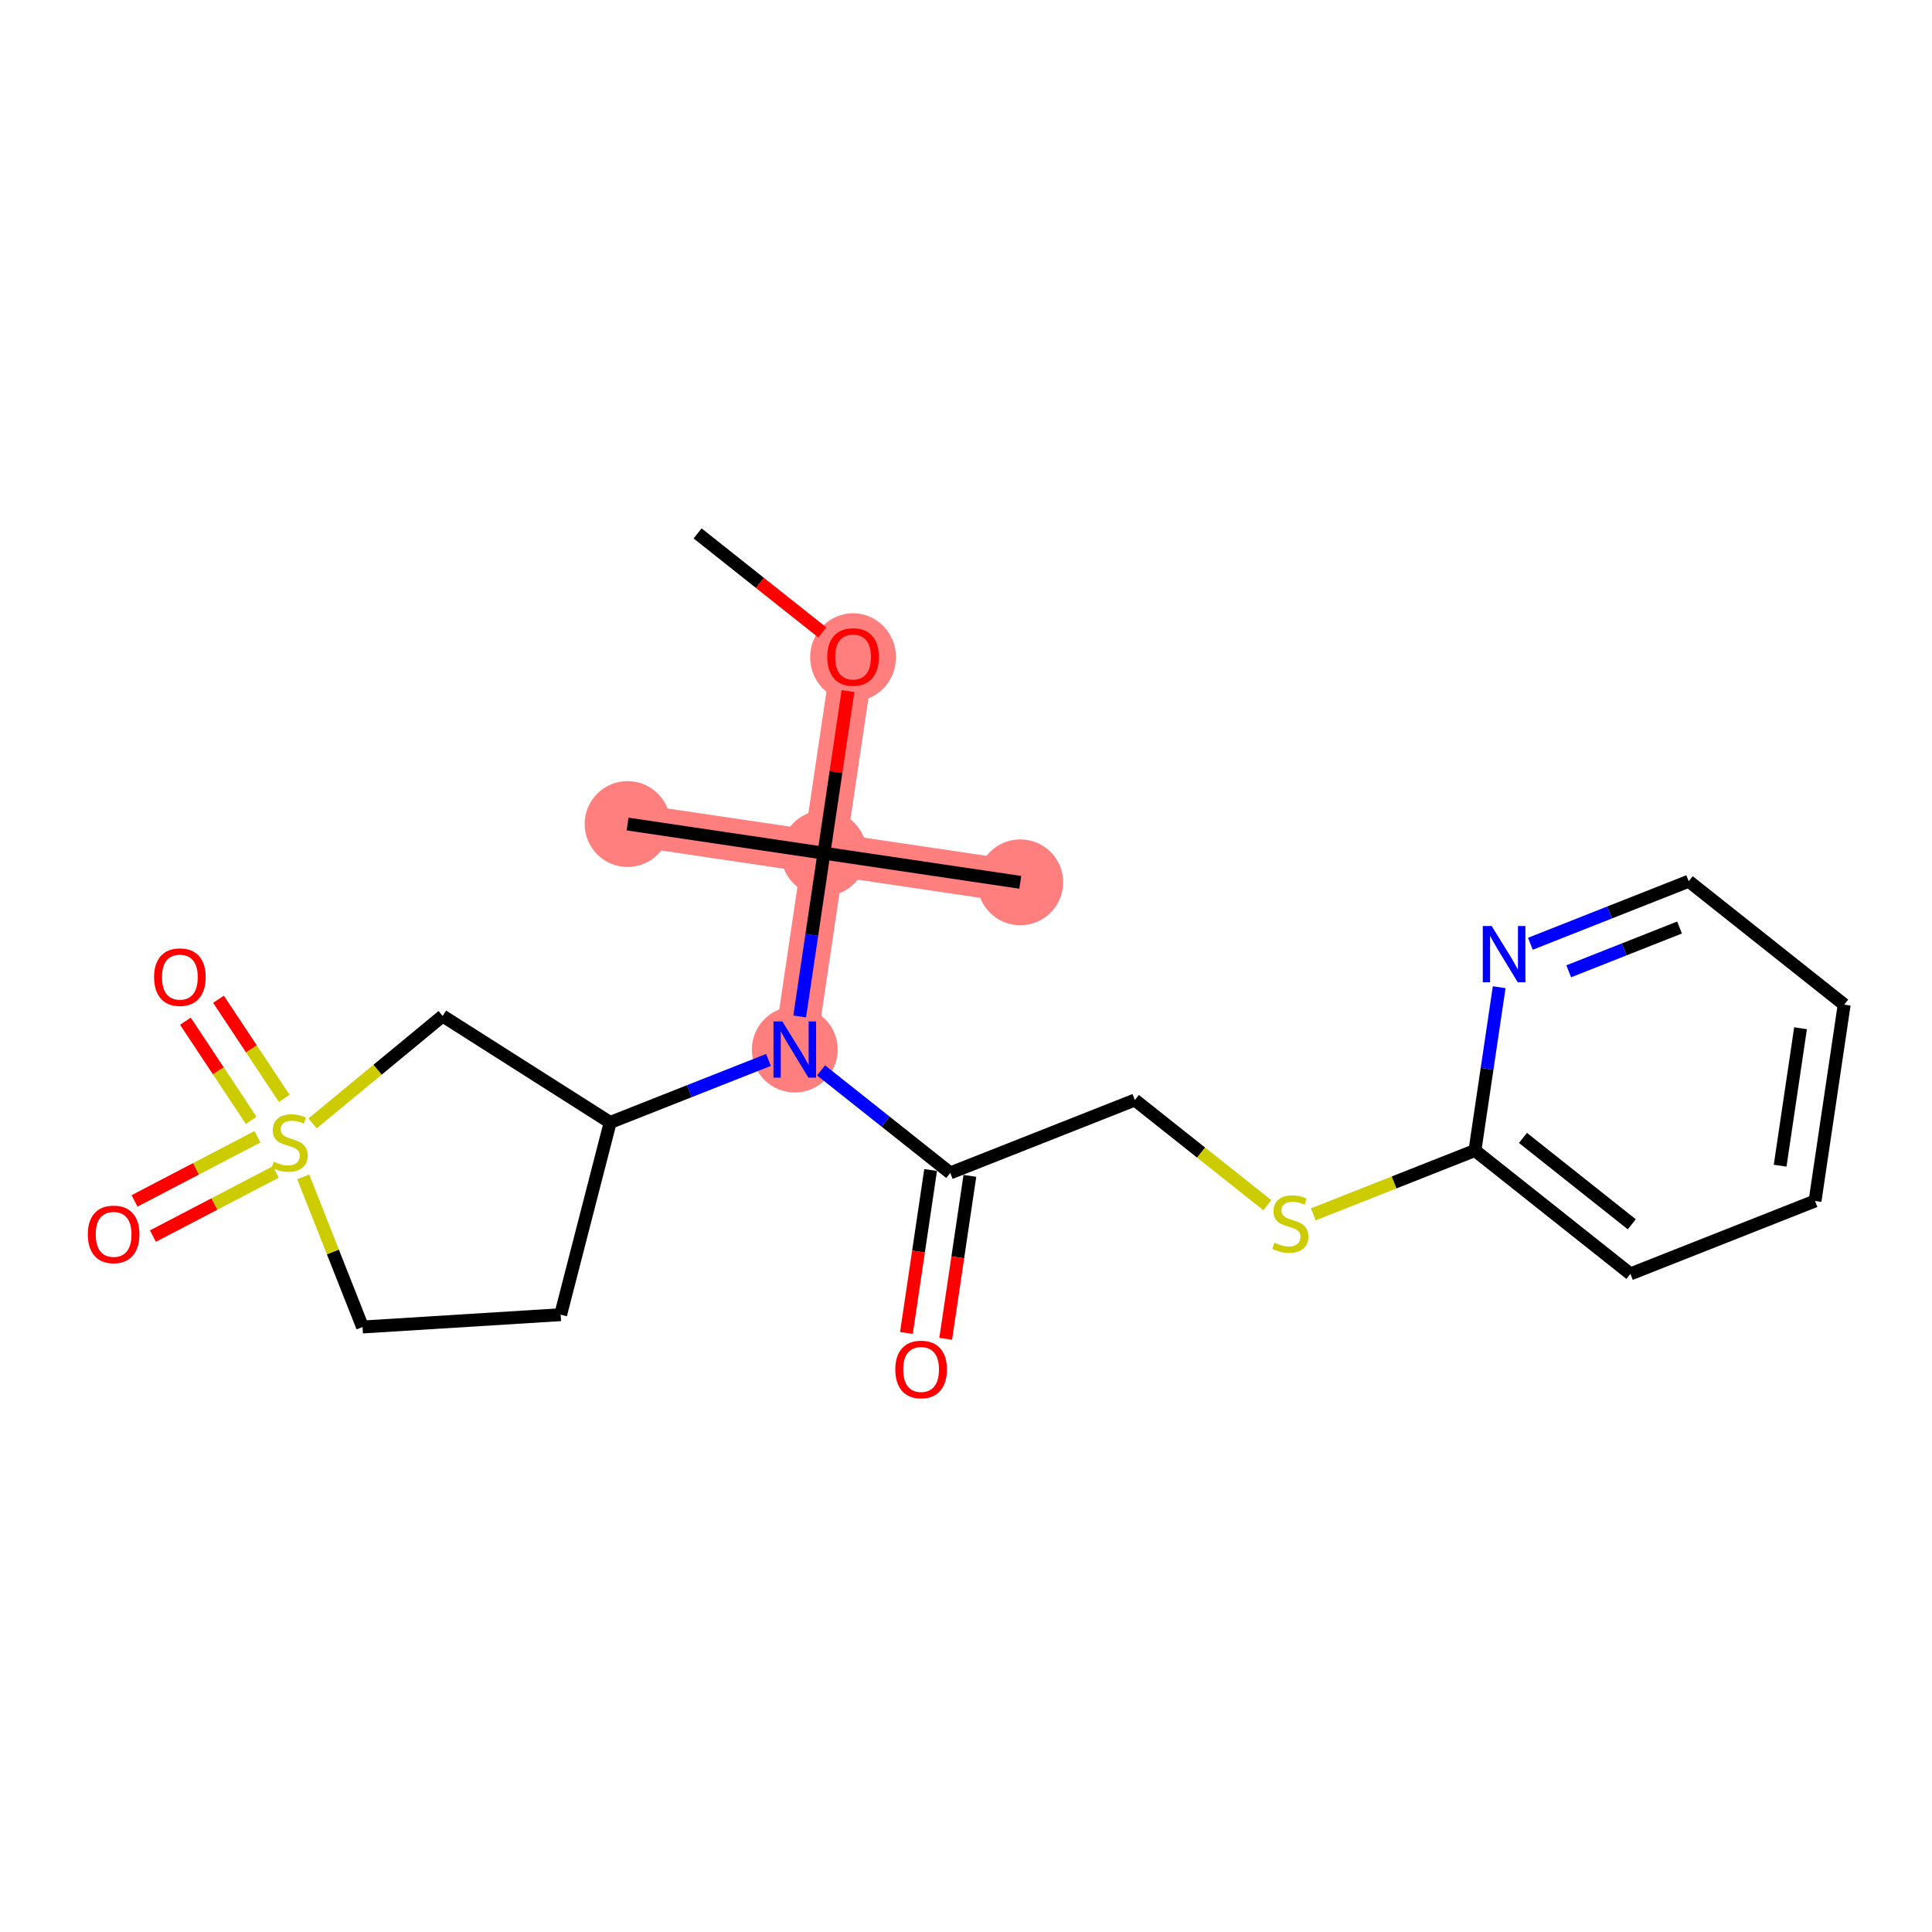 <?xml version='1.0' encoding='iso-8859-1'?>
<svg version='1.1' baseProfile='full'
              xmlns='http://www.w3.org/2000/svg'
                      xmlns:rdkit='http://www.rdkit.org/xml'
                      xmlns:xlink='http://www.w3.org/1999/xlink'
                  xml:space='preserve'
width='300px' height='300px' viewBox='0 0 300 300'>
<!-- END OF HEADER -->
<rect style='opacity:1.0;fill:#FFFFFF;stroke:none' width='300' height='300' x='0' y='0'> </rect>
<rect style='opacity:1.0;fill:#FFFFFF;stroke:none' width='300' height='300' x='0' y='0'> </rect>
<path d='M 132.465,101.992 L 127.939,132.481' style='fill:none;fill-rule:evenodd;stroke:#FF7F7F;stroke-width:6.6px;stroke-linecap:butt;stroke-linejoin:miter;stroke-opacity:1' />
<path d='M 127.939,132.481 L 97.45,127.955' style='fill:none;fill-rule:evenodd;stroke:#FF7F7F;stroke-width:6.6px;stroke-linecap:butt;stroke-linejoin:miter;stroke-opacity:1' />
<path d='M 127.939,132.481 L 158.428,137.007' style='fill:none;fill-rule:evenodd;stroke:#FF7F7F;stroke-width:6.6px;stroke-linecap:butt;stroke-linejoin:miter;stroke-opacity:1' />
<path d='M 127.939,132.481 L 123.413,162.97' style='fill:none;fill-rule:evenodd;stroke:#FF7F7F;stroke-width:6.6px;stroke-linecap:butt;stroke-linejoin:miter;stroke-opacity:1' />
<ellipse cx='132.465' cy='102.06' rx='6.165' ry='6.338'  style='fill:#FF7F7F;fill-rule:evenodd;stroke:#FF7F7F;stroke-width:1.0px;stroke-linecap:butt;stroke-linejoin:miter;stroke-opacity:1' />
<ellipse cx='127.939' cy='132.481' rx='6.165' ry='6.165'  style='fill:#FF7F7F;fill-rule:evenodd;stroke:#FF7F7F;stroke-width:1.0px;stroke-linecap:butt;stroke-linejoin:miter;stroke-opacity:1' />
<ellipse cx='97.45' cy='127.955' rx='6.165' ry='6.165'  style='fill:#FF7F7F;fill-rule:evenodd;stroke:#FF7F7F;stroke-width:1.0px;stroke-linecap:butt;stroke-linejoin:miter;stroke-opacity:1' />
<ellipse cx='158.428' cy='137.007' rx='6.165' ry='6.165'  style='fill:#FF7F7F;fill-rule:evenodd;stroke:#FF7F7F;stroke-width:1.0px;stroke-linecap:butt;stroke-linejoin:miter;stroke-opacity:1' />
<ellipse cx='123.413' cy='162.97' rx='6.165' ry='6.172'  style='fill:#FF7F7F;fill-rule:evenodd;stroke:#FF7F7F;stroke-width:1.0px;stroke-linecap:butt;stroke-linejoin:miter;stroke-opacity:1' />
<path class='bond-0 atom-0 atom-1' d='M 108.324,82.828 L 118.006,90.514' style='fill:none;fill-rule:evenodd;stroke:#000000;stroke-width:2.0px;stroke-linecap:butt;stroke-linejoin:miter;stroke-opacity:1' />
<path class='bond-0 atom-0 atom-1' d='M 118.006,90.514 L 127.688,98.2' style='fill:none;fill-rule:evenodd;stroke:#FF0000;stroke-width:2.0px;stroke-linecap:butt;stroke-linejoin:miter;stroke-opacity:1' />
<path class='bond-1 atom-1 atom-2' d='M 131.675,107.312 L 129.807,119.896' style='fill:none;fill-rule:evenodd;stroke:#FF0000;stroke-width:2.0px;stroke-linecap:butt;stroke-linejoin:miter;stroke-opacity:1' />
<path class='bond-1 atom-1 atom-2' d='M 129.807,119.896 L 127.939,132.481' style='fill:none;fill-rule:evenodd;stroke:#000000;stroke-width:2.0px;stroke-linecap:butt;stroke-linejoin:miter;stroke-opacity:1' />
<path class='bond-2 atom-2 atom-3' d='M 127.939,132.481 L 97.45,127.955' style='fill:none;fill-rule:evenodd;stroke:#000000;stroke-width:2.0px;stroke-linecap:butt;stroke-linejoin:miter;stroke-opacity:1' />
<path class='bond-3 atom-2 atom-4' d='M 127.939,132.481 L 158.428,137.007' style='fill:none;fill-rule:evenodd;stroke:#000000;stroke-width:2.0px;stroke-linecap:butt;stroke-linejoin:miter;stroke-opacity:1' />
<path class='bond-4 atom-2 atom-5' d='M 127.939,132.481 L 126.057,145.158' style='fill:none;fill-rule:evenodd;stroke:#000000;stroke-width:2.0px;stroke-linecap:butt;stroke-linejoin:miter;stroke-opacity:1' />
<path class='bond-4 atom-2 atom-5' d='M 126.057,145.158 L 124.175,157.835' style='fill:none;fill-rule:evenodd;stroke:#0000FF;stroke-width:2.0px;stroke-linecap:butt;stroke-linejoin:miter;stroke-opacity:1' />
<path class='bond-5 atom-5 atom-6' d='M 127.494,166.209 L 137.524,174.171' style='fill:none;fill-rule:evenodd;stroke:#0000FF;stroke-width:2.0px;stroke-linecap:butt;stroke-linejoin:miter;stroke-opacity:1' />
<path class='bond-5 atom-5 atom-6' d='M 137.524,174.171 L 147.554,182.134' style='fill:none;fill-rule:evenodd;stroke:#000000;stroke-width:2.0px;stroke-linecap:butt;stroke-linejoin:miter;stroke-opacity:1' />
<path class='bond-15 atom-5 atom-16' d='M 119.332,164.582 L 107.039,169.438' style='fill:none;fill-rule:evenodd;stroke:#0000FF;stroke-width:2.0px;stroke-linecap:butt;stroke-linejoin:miter;stroke-opacity:1' />
<path class='bond-15 atom-5 atom-16' d='M 107.039,169.438 L 94.746,174.294' style='fill:none;fill-rule:evenodd;stroke:#000000;stroke-width:2.0px;stroke-linecap:butt;stroke-linejoin:miter;stroke-opacity:1' />
<path class='bond-6 atom-6 atom-7' d='M 144.505,181.681 L 142.627,194.333' style='fill:none;fill-rule:evenodd;stroke:#000000;stroke-width:2.0px;stroke-linecap:butt;stroke-linejoin:miter;stroke-opacity:1' />
<path class='bond-6 atom-6 atom-7' d='M 142.627,194.333 L 140.749,206.985' style='fill:none;fill-rule:evenodd;stroke:#FF0000;stroke-width:2.0px;stroke-linecap:butt;stroke-linejoin:miter;stroke-opacity:1' />
<path class='bond-6 atom-6 atom-7' d='M 150.603,182.586 L 148.725,195.238' style='fill:none;fill-rule:evenodd;stroke:#000000;stroke-width:2.0px;stroke-linecap:butt;stroke-linejoin:miter;stroke-opacity:1' />
<path class='bond-6 atom-6 atom-7' d='M 148.725,195.238 L 146.847,207.891' style='fill:none;fill-rule:evenodd;stroke:#FF0000;stroke-width:2.0px;stroke-linecap:butt;stroke-linejoin:miter;stroke-opacity:1' />
<path class='bond-7 atom-6 atom-8' d='M 147.554,182.134 L 176.221,170.809' style='fill:none;fill-rule:evenodd;stroke:#000000;stroke-width:2.0px;stroke-linecap:butt;stroke-linejoin:miter;stroke-opacity:1' />
<path class='bond-8 atom-8 atom-9' d='M 176.221,170.809 L 186.507,178.974' style='fill:none;fill-rule:evenodd;stroke:#000000;stroke-width:2.0px;stroke-linecap:butt;stroke-linejoin:miter;stroke-opacity:1' />
<path class='bond-8 atom-8 atom-9' d='M 186.507,178.974 L 196.793,187.14' style='fill:none;fill-rule:evenodd;stroke:#CCCC00;stroke-width:2.0px;stroke-linecap:butt;stroke-linejoin:miter;stroke-opacity:1' />
<path class='bond-9 atom-9 atom-10' d='M 203.932,188.563 L 216.481,183.606' style='fill:none;fill-rule:evenodd;stroke:#CCCC00;stroke-width:2.0px;stroke-linecap:butt;stroke-linejoin:miter;stroke-opacity:1' />
<path class='bond-9 atom-9 atom-10' d='M 216.481,183.606 L 229.029,178.648' style='fill:none;fill-rule:evenodd;stroke:#000000;stroke-width:2.0px;stroke-linecap:butt;stroke-linejoin:miter;stroke-opacity:1' />
<path class='bond-10 atom-10 atom-11' d='M 229.029,178.648 L 253.171,197.812' style='fill:none;fill-rule:evenodd;stroke:#000000;stroke-width:2.0px;stroke-linecap:butt;stroke-linejoin:miter;stroke-opacity:1' />
<path class='bond-10 atom-10 atom-11' d='M 236.483,176.695 L 253.382,190.109' style='fill:none;fill-rule:evenodd;stroke:#000000;stroke-width:2.0px;stroke-linecap:butt;stroke-linejoin:miter;stroke-opacity:1' />
<path class='bond-22 atom-15 atom-10' d='M 232.793,153.294 L 230.911,165.971' style='fill:none;fill-rule:evenodd;stroke:#0000FF;stroke-width:2.0px;stroke-linecap:butt;stroke-linejoin:miter;stroke-opacity:1' />
<path class='bond-22 atom-15 atom-10' d='M 230.911,165.971 L 229.029,178.648' style='fill:none;fill-rule:evenodd;stroke:#000000;stroke-width:2.0px;stroke-linecap:butt;stroke-linejoin:miter;stroke-opacity:1' />
<path class='bond-11 atom-11 atom-12' d='M 253.171,197.812 L 281.838,186.487' style='fill:none;fill-rule:evenodd;stroke:#000000;stroke-width:2.0px;stroke-linecap:butt;stroke-linejoin:miter;stroke-opacity:1' />
<path class='bond-12 atom-12 atom-13' d='M 281.838,186.487 L 286.364,155.999' style='fill:none;fill-rule:evenodd;stroke:#000000;stroke-width:2.0px;stroke-linecap:butt;stroke-linejoin:miter;stroke-opacity:1' />
<path class='bond-12 atom-12 atom-13' d='M 276.419,181.009 L 279.587,159.667' style='fill:none;fill-rule:evenodd;stroke:#000000;stroke-width:2.0px;stroke-linecap:butt;stroke-linejoin:miter;stroke-opacity:1' />
<path class='bond-13 atom-13 atom-14' d='M 286.364,155.999 L 262.223,136.835' style='fill:none;fill-rule:evenodd;stroke:#000000;stroke-width:2.0px;stroke-linecap:butt;stroke-linejoin:miter;stroke-opacity:1' />
<path class='bond-14 atom-14 atom-15' d='M 262.223,136.835 L 249.929,141.691' style='fill:none;fill-rule:evenodd;stroke:#000000;stroke-width:2.0px;stroke-linecap:butt;stroke-linejoin:miter;stroke-opacity:1' />
<path class='bond-14 atom-14 atom-15' d='M 249.929,141.691 L 237.636,146.547' style='fill:none;fill-rule:evenodd;stroke:#0000FF;stroke-width:2.0px;stroke-linecap:butt;stroke-linejoin:miter;stroke-opacity:1' />
<path class='bond-14 atom-14 atom-15' d='M 260.8,144.025 L 252.194,147.424' style='fill:none;fill-rule:evenodd;stroke:#000000;stroke-width:2.0px;stroke-linecap:butt;stroke-linejoin:miter;stroke-opacity:1' />
<path class='bond-14 atom-14 atom-15' d='M 252.194,147.424 L 243.589,150.824' style='fill:none;fill-rule:evenodd;stroke:#0000FF;stroke-width:2.0px;stroke-linecap:butt;stroke-linejoin:miter;stroke-opacity:1' />
<path class='bond-16 atom-16 atom-17' d='M 94.746,174.294 L 87.058,204.143' style='fill:none;fill-rule:evenodd;stroke:#000000;stroke-width:2.0px;stroke-linecap:butt;stroke-linejoin:miter;stroke-opacity:1' />
<path class='bond-23 atom-22 atom-16' d='M 68.734,157.759 L 94.746,174.294' style='fill:none;fill-rule:evenodd;stroke:#000000;stroke-width:2.0px;stroke-linecap:butt;stroke-linejoin:miter;stroke-opacity:1' />
<path class='bond-17 atom-17 atom-18' d='M 87.058,204.143 L 56.294,206.055' style='fill:none;fill-rule:evenodd;stroke:#000000;stroke-width:2.0px;stroke-linecap:butt;stroke-linejoin:miter;stroke-opacity:1' />
<path class='bond-18 atom-18 atom-19' d='M 56.294,206.055 L 51.69,194.4' style='fill:none;fill-rule:evenodd;stroke:#000000;stroke-width:2.0px;stroke-linecap:butt;stroke-linejoin:miter;stroke-opacity:1' />
<path class='bond-18 atom-18 atom-19' d='M 51.69,194.4 L 47.086,182.745' style='fill:none;fill-rule:evenodd;stroke:#CCCC00;stroke-width:2.0px;stroke-linecap:butt;stroke-linejoin:miter;stroke-opacity:1' />
<path class='bond-19 atom-19 atom-20' d='M 39.974,176.518 L 30.434,181.496' style='fill:none;fill-rule:evenodd;stroke:#CCCC00;stroke-width:2.0px;stroke-linecap:butt;stroke-linejoin:miter;stroke-opacity:1' />
<path class='bond-19 atom-19 atom-20' d='M 30.434,181.496 L 20.894,186.474' style='fill:none;fill-rule:evenodd;stroke:#FF0000;stroke-width:2.0px;stroke-linecap:butt;stroke-linejoin:miter;stroke-opacity:1' />
<path class='bond-19 atom-19 atom-20' d='M 42.826,181.983 L 33.286,186.961' style='fill:none;fill-rule:evenodd;stroke:#CCCC00;stroke-width:2.0px;stroke-linecap:butt;stroke-linejoin:miter;stroke-opacity:1' />
<path class='bond-19 atom-19 atom-20' d='M 33.286,186.961 L 23.746,191.939' style='fill:none;fill-rule:evenodd;stroke:#FF0000;stroke-width:2.0px;stroke-linecap:butt;stroke-linejoin:miter;stroke-opacity:1' />
<path class='bond-20 atom-19 atom-21' d='M 44.14,170.561 L 39.034,162.863' style='fill:none;fill-rule:evenodd;stroke:#CCCC00;stroke-width:2.0px;stroke-linecap:butt;stroke-linejoin:miter;stroke-opacity:1' />
<path class='bond-20 atom-19 atom-21' d='M 39.034,162.863 L 33.928,155.164' style='fill:none;fill-rule:evenodd;stroke:#FF0000;stroke-width:2.0px;stroke-linecap:butt;stroke-linejoin:miter;stroke-opacity:1' />
<path class='bond-20 atom-19 atom-21' d='M 39.003,173.969 L 33.897,166.27' style='fill:none;fill-rule:evenodd;stroke:#CCCC00;stroke-width:2.0px;stroke-linecap:butt;stroke-linejoin:miter;stroke-opacity:1' />
<path class='bond-20 atom-19 atom-21' d='M 33.897,166.27 L 28.79,158.572' style='fill:none;fill-rule:evenodd;stroke:#FF0000;stroke-width:2.0px;stroke-linecap:butt;stroke-linejoin:miter;stroke-opacity:1' />
<path class='bond-21 atom-19 atom-22' d='M 48.539,174.44 L 58.636,166.099' style='fill:none;fill-rule:evenodd;stroke:#CCCC00;stroke-width:2.0px;stroke-linecap:butt;stroke-linejoin:miter;stroke-opacity:1' />
<path class='bond-21 atom-19 atom-22' d='M 58.636,166.099 L 68.734,157.759' style='fill:none;fill-rule:evenodd;stroke:#000000;stroke-width:2.0px;stroke-linecap:butt;stroke-linejoin:miter;stroke-opacity:1' />
<path  class='atom-1' d='M 128.458 102.017
Q 128.458 99.921, 129.494 98.749
Q 130.529 97.578, 132.465 97.578
Q 134.401 97.578, 135.436 98.749
Q 136.472 99.921, 136.472 102.017
Q 136.472 104.137, 135.424 105.346
Q 134.376 106.542, 132.465 106.542
Q 130.542 106.542, 129.494 105.346
Q 128.458 104.15, 128.458 102.017
M 132.465 105.555
Q 133.797 105.555, 134.512 104.667
Q 135.239 103.767, 135.239 102.017
Q 135.239 100.303, 134.512 99.44
Q 133.797 98.565, 132.465 98.565
Q 131.134 98.565, 130.406 99.428
Q 129.691 100.291, 129.691 102.017
Q 129.691 103.78, 130.406 104.667
Q 131.134 105.555, 132.465 105.555
' fill='#FF0000'/>
<path  class='atom-5' d='M 121.484 158.605
L 124.344 163.229
Q 124.628 163.685, 125.084 164.511
Q 125.54 165.337, 125.565 165.386
L 125.565 158.605
L 126.724 158.605
L 126.724 167.334
L 125.528 167.334
L 122.458 162.279
Q 122.1 161.687, 121.718 161.009
Q 121.348 160.331, 121.237 160.122
L 121.237 167.334
L 120.103 167.334
L 120.103 158.605
L 121.484 158.605
' fill='#0000FF'/>
<path  class='atom-7' d='M 139.021 212.647
Q 139.021 210.551, 140.057 209.38
Q 141.093 208.209, 143.028 208.209
Q 144.964 208.209, 146 209.38
Q 147.035 210.551, 147.035 212.647
Q 147.035 214.768, 145.987 215.976
Q 144.939 217.172, 143.028 217.172
Q 141.105 217.172, 140.057 215.976
Q 139.021 214.78, 139.021 212.647
M 143.028 216.186
Q 144.36 216.186, 145.075 215.298
Q 145.802 214.398, 145.802 212.647
Q 145.802 210.933, 145.075 210.07
Q 144.36 209.195, 143.028 209.195
Q 141.697 209.195, 140.969 210.058
Q 140.254 210.921, 140.254 212.647
Q 140.254 214.41, 140.969 215.298
Q 141.697 216.186, 143.028 216.186
' fill='#FF0000'/>
<path  class='atom-9' d='M 197.897 192.969
Q 197.995 193.006, 198.402 193.179
Q 198.809 193.351, 199.253 193.462
Q 199.709 193.561, 200.153 193.561
Q 200.979 193.561, 201.46 193.166
Q 201.941 192.759, 201.941 192.057
Q 201.941 191.576, 201.694 191.28
Q 201.46 190.984, 201.09 190.824
Q 200.72 190.663, 200.103 190.478
Q 199.327 190.244, 198.858 190.022
Q 198.402 189.8, 198.069 189.332
Q 197.749 188.863, 197.749 188.074
Q 197.749 186.977, 198.488 186.299
Q 199.24 185.621, 200.72 185.621
Q 201.731 185.621, 202.878 186.102
L 202.594 187.051
Q 201.546 186.619, 200.757 186.619
Q 199.906 186.619, 199.438 186.977
Q 198.969 187.322, 198.982 187.926
Q 198.982 188.395, 199.216 188.678
Q 199.462 188.962, 199.808 189.122
Q 200.165 189.283, 200.757 189.467
Q 201.546 189.714, 202.015 189.961
Q 202.483 190.207, 202.816 190.713
Q 203.161 191.206, 203.161 192.057
Q 203.161 193.265, 202.347 193.918
Q 201.546 194.559, 200.202 194.559
Q 199.425 194.559, 198.834 194.387
Q 198.254 194.227, 197.564 193.943
L 197.897 192.969
' fill='#CCCC00'/>
<path  class='atom-15' d='M 231.626 143.795
L 234.486 148.418
Q 234.77 148.874, 235.226 149.701
Q 235.682 150.527, 235.707 150.576
L 235.707 143.795
L 236.866 143.795
L 236.866 152.524
L 235.67 152.524
L 232.6 147.469
Q 232.242 146.877, 231.86 146.199
Q 231.49 145.521, 231.379 145.311
L 231.379 152.524
L 230.245 152.524
L 230.245 143.795
L 231.626 143.795
' fill='#0000FF'/>
<path  class='atom-19' d='M 42.504 180.384
Q 42.602 180.421, 43.009 180.594
Q 43.416 180.766, 43.86 180.877
Q 44.316 180.976, 44.76 180.976
Q 45.586 180.976, 46.067 180.581
Q 46.548 180.174, 46.548 179.472
Q 46.548 178.991, 46.301 178.695
Q 46.067 178.399, 45.697 178.239
Q 45.327 178.078, 44.711 177.893
Q 43.934 177.659, 43.465 177.437
Q 43.009 177.215, 42.676 176.747
Q 42.356 176.278, 42.356 175.489
Q 42.356 174.392, 43.096 173.714
Q 43.848 173.036, 45.327 173.036
Q 46.338 173.036, 47.485 173.517
L 47.201 174.466
Q 46.153 174.034, 45.364 174.034
Q 44.513 174.034, 44.045 174.392
Q 43.576 174.737, 43.589 175.341
Q 43.589 175.81, 43.823 176.093
Q 44.07 176.377, 44.415 176.537
Q 44.772 176.698, 45.364 176.882
Q 46.153 177.129, 46.622 177.376
Q 47.09 177.622, 47.423 178.128
Q 47.768 178.621, 47.768 179.472
Q 47.768 180.68, 46.955 181.333
Q 46.153 181.974, 44.809 181.974
Q 44.033 181.974, 43.441 181.802
Q 42.861 181.642, 42.171 181.358
L 42.504 180.384
' fill='#CCCC00'/>
<path  class='atom-20' d='M 13.636 191.672
Q 13.636 189.576, 14.672 188.405
Q 15.708 187.233, 17.643 187.233
Q 19.579 187.233, 20.615 188.405
Q 21.65 189.576, 21.65 191.672
Q 21.65 193.792, 20.602 195.001
Q 19.554 196.197, 17.643 196.197
Q 15.72 196.197, 14.672 195.001
Q 13.636 193.805, 13.636 191.672
M 17.643 195.21
Q 18.975 195.21, 19.69 194.323
Q 20.417 193.423, 20.417 191.672
Q 20.417 189.958, 19.69 189.095
Q 18.975 188.22, 17.643 188.22
Q 16.312 188.22, 15.584 189.083
Q 14.869 189.946, 14.869 191.672
Q 14.869 193.435, 15.584 194.323
Q 16.312 195.21, 17.643 195.21
' fill='#FF0000'/>
<path  class='atom-21' d='M 23.925 151.727
Q 23.925 149.631, 24.961 148.459
Q 25.996 147.288, 27.932 147.288
Q 29.868 147.288, 30.903 148.459
Q 31.939 149.631, 31.939 151.727
Q 31.939 153.847, 30.891 155.055
Q 29.843 156.251, 27.932 156.251
Q 26.009 156.251, 24.961 155.055
Q 23.925 153.859, 23.925 151.727
M 27.932 155.265
Q 29.264 155.265, 29.979 154.377
Q 30.706 153.477, 30.706 151.727
Q 30.706 150.013, 29.979 149.15
Q 29.264 148.274, 27.932 148.274
Q 26.601 148.274, 25.873 149.137
Q 25.158 150, 25.158 151.727
Q 25.158 153.49, 25.873 154.377
Q 26.601 155.265, 27.932 155.265
' fill='#FF0000'/>
</svg>
